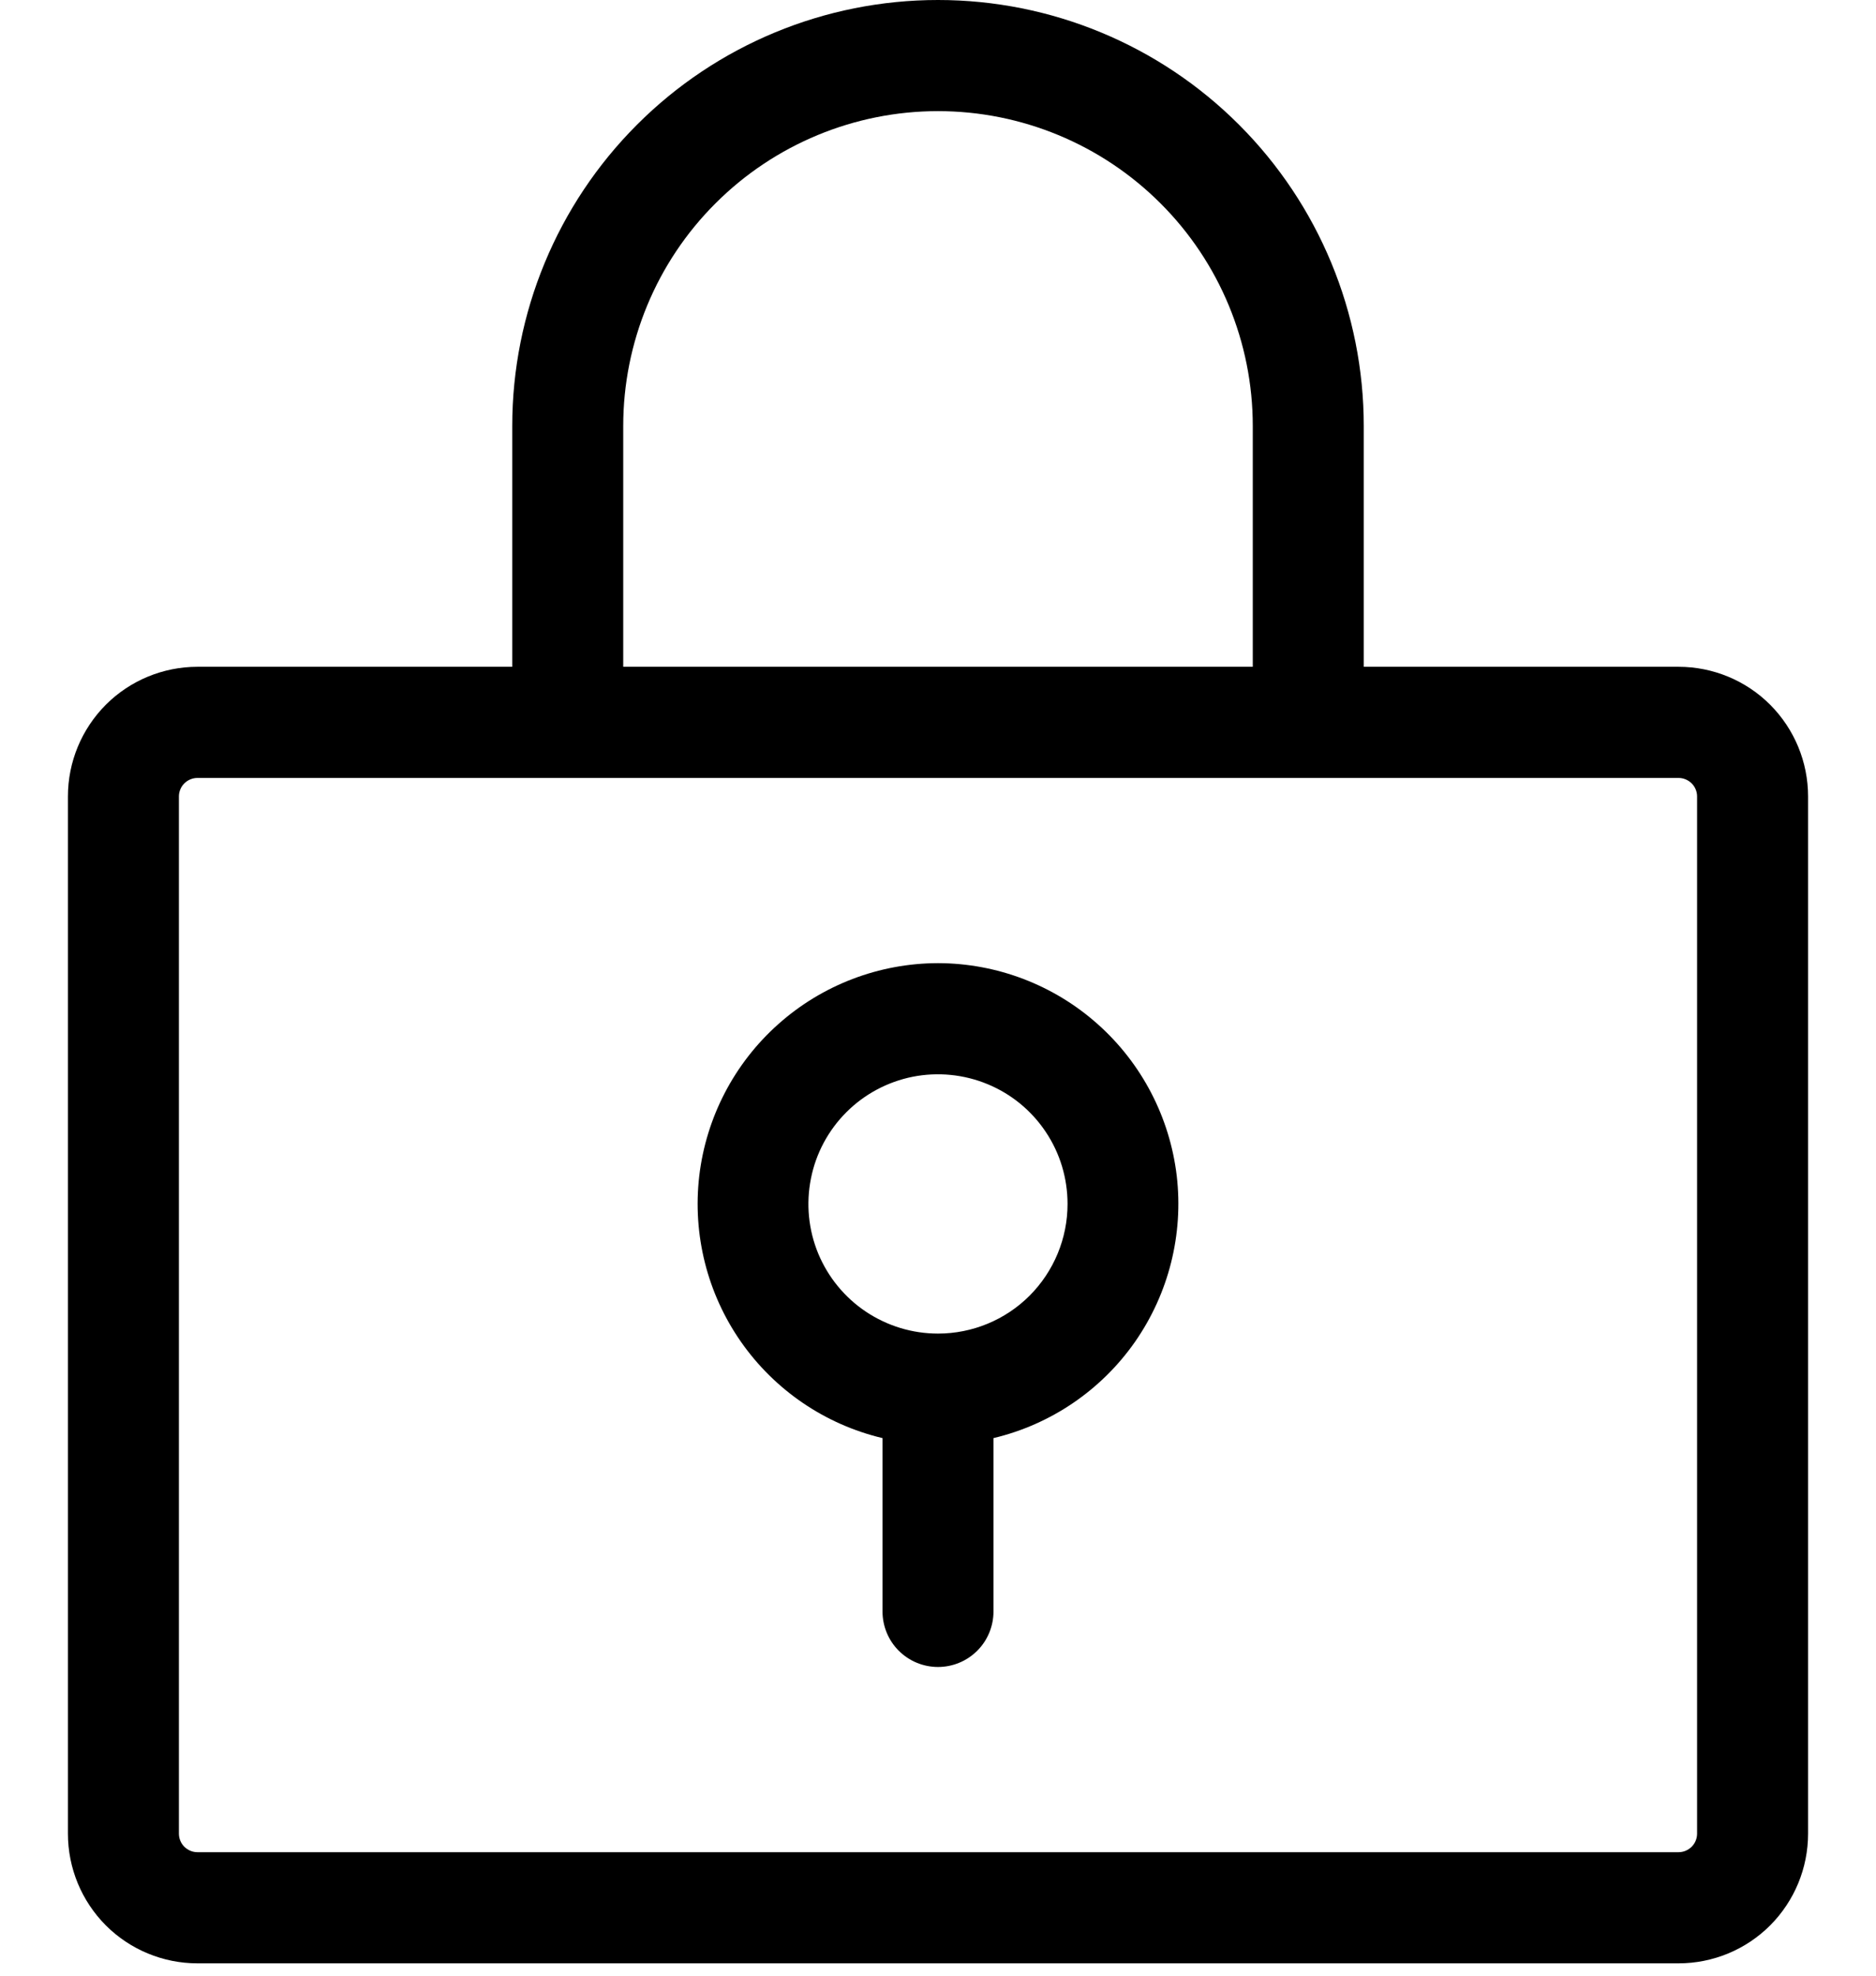 <svg width="19" height="20" viewBox="0 0 19 20" fill="none" xmlns="http://www.w3.org/2000/svg">
<path d="M17 6.75H13.812V4.312C13.812 3.169 13.358 2.072 12.549 1.263C11.741 0.454 10.644 0 9.5 0C8.356 0 7.259 0.454 6.451 1.263C5.642 2.072 5.188 3.169 5.188 4.312V6.75H2C1.652 6.75 1.318 6.888 1.072 7.134C0.826 7.381 0.688 7.714 0.688 8.062V18.562C0.688 18.911 0.826 19.244 1.072 19.491C1.318 19.737 1.652 19.875 2 19.875H17C17.348 19.875 17.682 19.737 17.928 19.491C18.174 19.244 18.312 18.911 18.312 18.562V8.062C18.312 7.714 18.174 7.381 17.928 7.134C17.682 6.888 17.348 6.75 17 6.75ZM6.312 4.312C6.312 3.467 6.648 2.656 7.246 2.059C7.844 1.461 8.655 1.125 9.5 1.125C10.345 1.125 11.156 1.461 11.754 2.059C12.352 2.656 12.688 3.467 12.688 4.312V6.75H6.312V4.312ZM17.188 18.562C17.188 18.612 17.168 18.66 17.133 18.695C17.097 18.73 17.05 18.75 17 18.75H2C1.95 18.75 1.903 18.73 1.867 18.695C1.832 18.66 1.812 18.612 1.812 18.562V8.062C1.812 8.013 1.832 7.965 1.867 7.93C1.903 7.895 1.95 7.875 2 7.875H17C17.05 7.875 17.097 7.895 17.133 7.93C17.168 7.965 17.188 8.013 17.188 8.062V18.562ZM9.5 9.75C8.903 9.751 8.327 9.971 7.882 10.368C7.436 10.765 7.152 11.312 7.082 11.904C7.013 12.497 7.163 13.095 7.505 13.584C7.847 14.073 8.357 14.42 8.938 14.558V16.312C8.938 16.462 8.997 16.605 9.102 16.71C9.208 16.816 9.351 16.875 9.5 16.875C9.649 16.875 9.792 16.816 9.898 16.71C10.003 16.605 10.062 16.462 10.062 16.312V14.558C10.643 14.42 11.153 14.073 11.495 13.584C11.836 13.095 11.987 12.497 11.918 11.904C11.848 11.312 11.564 10.765 11.118 10.368C10.673 9.971 10.097 9.751 9.5 9.75ZM9.5 13.5C9.24 13.5 8.987 13.423 8.771 13.279C8.555 13.135 8.387 12.93 8.287 12.69C8.188 12.45 8.162 12.186 8.213 11.931C8.263 11.677 8.388 11.443 8.572 11.259C8.755 11.076 8.989 10.951 9.244 10.9C9.499 10.85 9.762 10.876 10.002 10.975C10.242 11.074 10.447 11.242 10.591 11.458C10.736 11.674 10.812 11.928 10.812 12.188C10.812 12.536 10.674 12.869 10.428 13.116C10.182 13.362 9.848 13.5 9.5 13.5Z" fill="black"/>
</svg>
